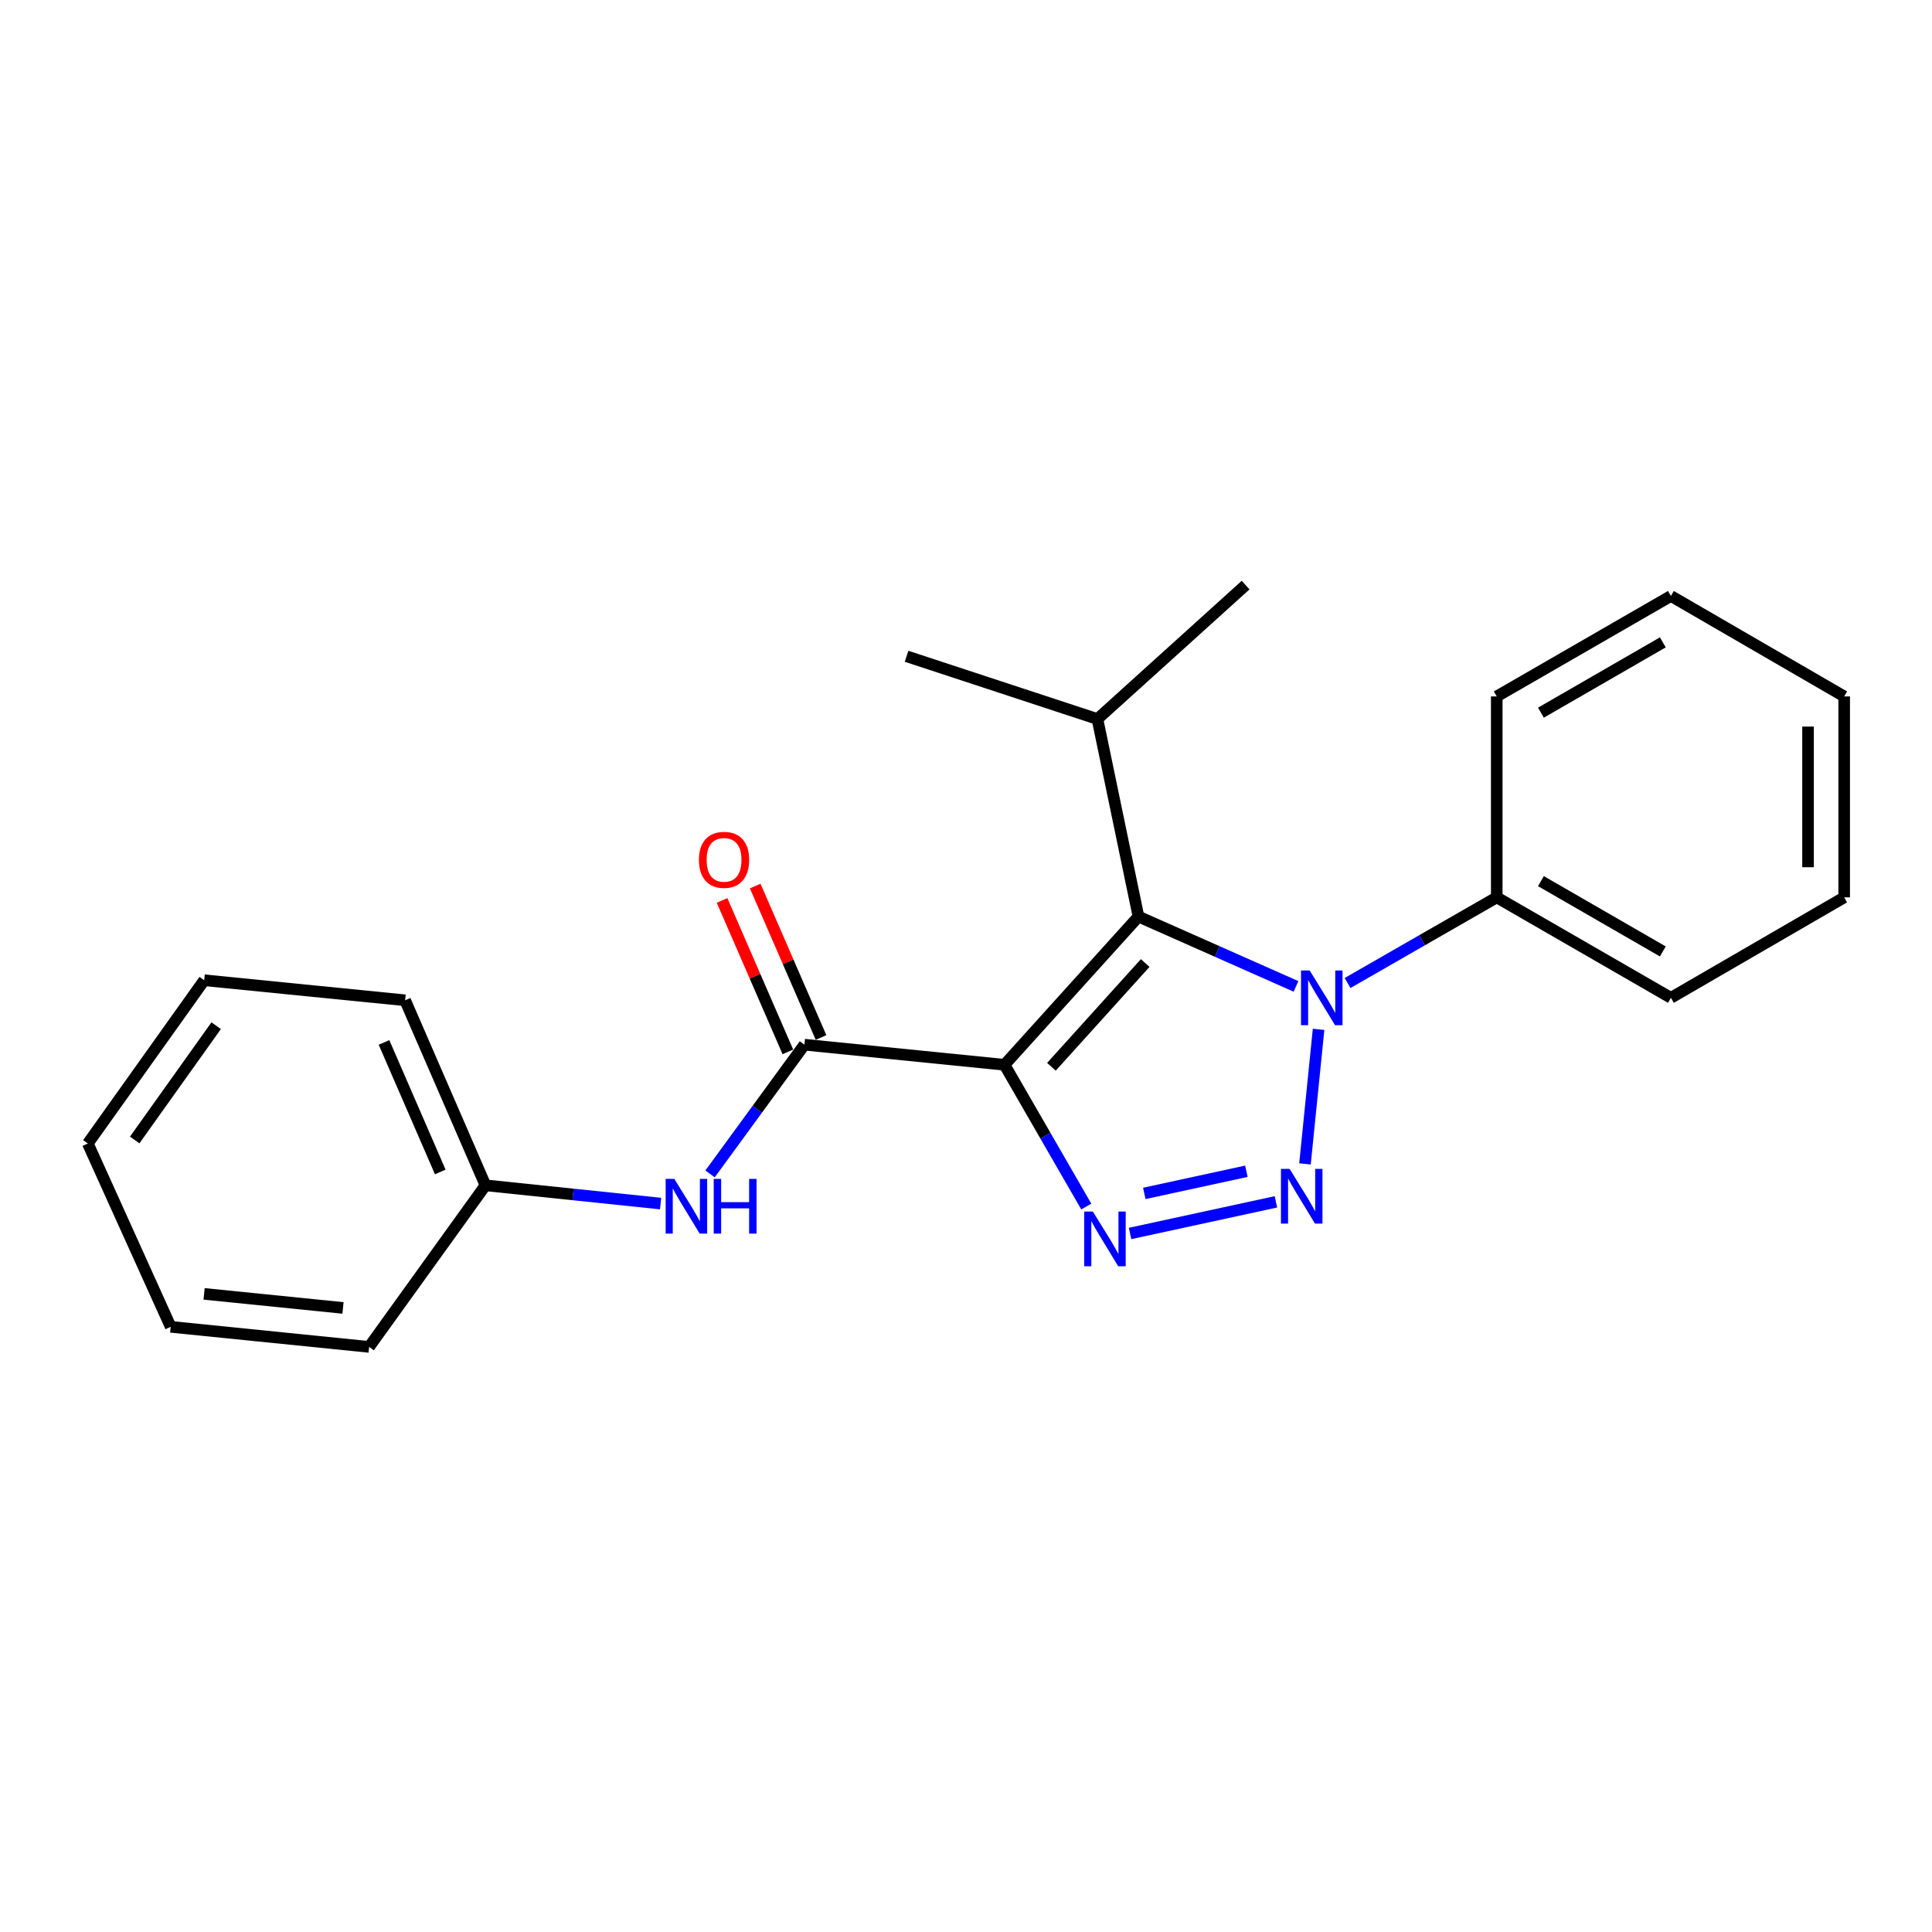 <?xml version='1.0' encoding='iso-8859-1'?>
<svg version='1.1' baseProfile='full'
              xmlns='http://www.w3.org/2000/svg'
                      xmlns:rdkit='http://www.rdkit.org/xml'
                      xmlns:xlink='http://www.w3.org/1999/xlink'
                  xml:space='preserve'
width='1000px' height='1000px' viewBox='0 0 1000 1000'>
<!-- END OF HEADER -->
<rect style='opacity:1.0;fill:#FFFFFF;stroke:none' width='1000' height='1000' x='0' y='0'> </rect>
<path class='bond-1' d='M 519.933,551.131 L 589.271,474.414' style='fill:none;fill-rule:evenodd;stroke:#000000;stroke-width:6px;stroke-linecap:butt;stroke-linejoin:miter;stroke-opacity:1' />
<path class='bond-1' d='M 544.212,552.167 L 592.748,498.465' style='fill:none;fill-rule:evenodd;stroke:#000000;stroke-width:6px;stroke-linecap:butt;stroke-linejoin:miter;stroke-opacity:1' />
<path class='bond-3' d='M 519.933,551.131 L 541.095,587.817' style='fill:none;fill-rule:evenodd;stroke:#000000;stroke-width:6px;stroke-linecap:butt;stroke-linejoin:miter;stroke-opacity:1' />
<path class='bond-3' d='M 541.095,587.817 L 562.257,624.503' style='fill:none;fill-rule:evenodd;stroke:#0000FF;stroke-width:6px;stroke-linecap:butt;stroke-linejoin:miter;stroke-opacity:1' />
<path class='bond-4' d='M 519.933,551.131 L 416.382,540.728' style='fill:none;fill-rule:evenodd;stroke:#000000;stroke-width:6px;stroke-linecap:butt;stroke-linejoin:miter;stroke-opacity:1' />
<path class='bond-0' d='M 660.417,622.066 L 584.93,638.443' style='fill:none;fill-rule:evenodd;stroke:#0000FF;stroke-width:6px;stroke-linecap:butt;stroke-linejoin:miter;stroke-opacity:1' />
<path class='bond-0' d='M 645.128,606.241 L 592.287,617.706' style='fill:none;fill-rule:evenodd;stroke:#0000FF;stroke-width:6px;stroke-linecap:butt;stroke-linejoin:miter;stroke-opacity:1' />
<path class='bond-22' d='M 675.454,602.43 L 682.494,532.792' style='fill:none;fill-rule:evenodd;stroke:#0000FF;stroke-width:6px;stroke-linecap:butt;stroke-linejoin:miter;stroke-opacity:1' />
<path class='bond-2' d='M 589.271,474.414 L 630.04,492.487' style='fill:none;fill-rule:evenodd;stroke:#000000;stroke-width:6px;stroke-linecap:butt;stroke-linejoin:miter;stroke-opacity:1' />
<path class='bond-2' d='M 630.04,492.487 L 670.81,510.561' style='fill:none;fill-rule:evenodd;stroke:#0000FF;stroke-width:6px;stroke-linecap:butt;stroke-linejoin:miter;stroke-opacity:1' />
<path class='bond-8' d='M 589.271,474.414 L 568.029,372.173' style='fill:none;fill-rule:evenodd;stroke:#000000;stroke-width:6px;stroke-linecap:butt;stroke-linejoin:miter;stroke-opacity:1' />
<path class='bond-6' d='M 697.495,508.808 L 736.105,486.643' style='fill:none;fill-rule:evenodd;stroke:#0000FF;stroke-width:6px;stroke-linecap:butt;stroke-linejoin:miter;stroke-opacity:1' />
<path class='bond-6' d='M 736.105,486.643 L 774.714,464.479' style='fill:none;fill-rule:evenodd;stroke:#000000;stroke-width:6px;stroke-linecap:butt;stroke-linejoin:miter;stroke-opacity:1' />
<path class='bond-5' d='M 416.382,540.728 L 391.952,574.168' style='fill:none;fill-rule:evenodd;stroke:#000000;stroke-width:6px;stroke-linecap:butt;stroke-linejoin:miter;stroke-opacity:1' />
<path class='bond-5' d='M 391.952,574.168 L 367.522,607.607' style='fill:none;fill-rule:evenodd;stroke:#0000FF;stroke-width:6px;stroke-linecap:butt;stroke-linejoin:miter;stroke-opacity:1' />
<path class='bond-7' d='M 424.961,537 L 407.929,497.807' style='fill:none;fill-rule:evenodd;stroke:#000000;stroke-width:6px;stroke-linecap:butt;stroke-linejoin:miter;stroke-opacity:1' />
<path class='bond-7' d='M 407.929,497.807 L 390.897,458.614' style='fill:none;fill-rule:evenodd;stroke:#FF0000;stroke-width:6px;stroke-linecap:butt;stroke-linejoin:miter;stroke-opacity:1' />
<path class='bond-7' d='M 407.804,544.456 L 390.772,505.263' style='fill:none;fill-rule:evenodd;stroke:#000000;stroke-width:6px;stroke-linecap:butt;stroke-linejoin:miter;stroke-opacity:1' />
<path class='bond-7' d='M 390.772,505.263 L 373.741,466.07' style='fill:none;fill-rule:evenodd;stroke:#FF0000;stroke-width:6px;stroke-linecap:butt;stroke-linejoin:miter;stroke-opacity:1' />
<path class='bond-9' d='M 341.931,622.964 L 296.604,618.241' style='fill:none;fill-rule:evenodd;stroke:#0000FF;stroke-width:6px;stroke-linecap:butt;stroke-linejoin:miter;stroke-opacity:1' />
<path class='bond-9' d='M 296.604,618.241 L 251.277,613.517' style='fill:none;fill-rule:evenodd;stroke:#000000;stroke-width:6px;stroke-linecap:butt;stroke-linejoin:miter;stroke-opacity:1' />
<path class='bond-10' d='M 774.714,464.479 L 864.859,516.472' style='fill:none;fill-rule:evenodd;stroke:#000000;stroke-width:6px;stroke-linecap:butt;stroke-linejoin:miter;stroke-opacity:1' />
<path class='bond-10' d='M 797.582,456.073 L 860.683,492.469' style='fill:none;fill-rule:evenodd;stroke:#000000;stroke-width:6px;stroke-linecap:butt;stroke-linejoin:miter;stroke-opacity:1' />
<path class='bond-11' d='M 774.714,464.479 L 774.714,360.471' style='fill:none;fill-rule:evenodd;stroke:#000000;stroke-width:6px;stroke-linecap:butt;stroke-linejoin:miter;stroke-opacity:1' />
<path class='bond-12' d='M 568.029,372.173 L 644.725,302.845' style='fill:none;fill-rule:evenodd;stroke:#000000;stroke-width:6px;stroke-linecap:butt;stroke-linejoin:miter;stroke-opacity:1' />
<path class='bond-13' d='M 568.029,372.173 L 469.238,339.686' style='fill:none;fill-rule:evenodd;stroke:#000000;stroke-width:6px;stroke-linecap:butt;stroke-linejoin:miter;stroke-opacity:1' />
<path class='bond-14' d='M 251.277,613.517 L 209.687,517.75' style='fill:none;fill-rule:evenodd;stroke:#000000;stroke-width:6px;stroke-linecap:butt;stroke-linejoin:miter;stroke-opacity:1' />
<path class='bond-14' d='M 227.88,606.604 L 198.767,539.567' style='fill:none;fill-rule:evenodd;stroke:#000000;stroke-width:6px;stroke-linecap:butt;stroke-linejoin:miter;stroke-opacity:1' />
<path class='bond-15' d='M 251.277,613.517 L 191.053,697.155' style='fill:none;fill-rule:evenodd;stroke:#000000;stroke-width:6px;stroke-linecap:butt;stroke-linejoin:miter;stroke-opacity:1' />
<path class='bond-17' d='M 864.859,516.472 L 954.545,464.479' style='fill:none;fill-rule:evenodd;stroke:#000000;stroke-width:6px;stroke-linecap:butt;stroke-linejoin:miter;stroke-opacity:1' />
<path class='bond-16' d='M 774.714,360.471 L 864.859,308.477' style='fill:none;fill-rule:evenodd;stroke:#000000;stroke-width:6px;stroke-linecap:butt;stroke-linejoin:miter;stroke-opacity:1' />
<path class='bond-16' d='M 797.582,368.876 L 860.683,332.481' style='fill:none;fill-rule:evenodd;stroke:#000000;stroke-width:6px;stroke-linecap:butt;stroke-linejoin:miter;stroke-opacity:1' />
<path class='bond-19' d='M 209.687,517.75 L 105.689,507.368' style='fill:none;fill-rule:evenodd;stroke:#000000;stroke-width:6px;stroke-linecap:butt;stroke-linejoin:miter;stroke-opacity:1' />
<path class='bond-18' d='M 191.053,697.155 L 88.355,686.763' style='fill:none;fill-rule:evenodd;stroke:#000000;stroke-width:6px;stroke-linecap:butt;stroke-linejoin:miter;stroke-opacity:1' />
<path class='bond-18' d='M 177.532,676.985 L 105.643,669.71' style='fill:none;fill-rule:evenodd;stroke:#000000;stroke-width:6px;stroke-linecap:butt;stroke-linejoin:miter;stroke-opacity:1' />
<path class='bond-20' d='M 864.859,308.477 L 954.545,360.471' style='fill:none;fill-rule:evenodd;stroke:#000000;stroke-width:6px;stroke-linecap:butt;stroke-linejoin:miter;stroke-opacity:1' />
<path class='bond-24' d='M 954.545,464.479 L 954.545,360.471' style='fill:none;fill-rule:evenodd;stroke:#000000;stroke-width:6px;stroke-linecap:butt;stroke-linejoin:miter;stroke-opacity:1' />
<path class='bond-24' d='M 935.839,448.877 L 935.839,376.072' style='fill:none;fill-rule:evenodd;stroke:#000000;stroke-width:6px;stroke-linecap:butt;stroke-linejoin:miter;stroke-opacity:1' />
<path class='bond-21' d='M 88.355,686.763 L 45.455,591.869' style='fill:none;fill-rule:evenodd;stroke:#000000;stroke-width:6px;stroke-linecap:butt;stroke-linejoin:miter;stroke-opacity:1' />
<path class='bond-23' d='M 105.689,507.368 L 45.455,591.869' style='fill:none;fill-rule:evenodd;stroke:#000000;stroke-width:6px;stroke-linecap:butt;stroke-linejoin:miter;stroke-opacity:1' />
<path class='bond-23' d='M 111.887,530.902 L 69.722,590.052' style='fill:none;fill-rule:evenodd;stroke:#000000;stroke-width:6px;stroke-linecap:butt;stroke-linejoin:miter;stroke-opacity:1' />
<path  class='atom-1' d='M 667.502 605.01
L 676.782 620.01
Q 677.702 621.49, 679.182 624.17
Q 680.662 626.85, 680.742 627.01
L 680.742 605.01
L 684.502 605.01
L 684.502 633.33
L 680.622 633.33
L 670.662 616.93
Q 669.502 615.01, 668.262 612.81
Q 667.062 610.61, 666.702 609.93
L 666.702 633.33
L 663.022 633.33
L 663.022 605.01
L 667.502 605.01
' fill='#0000FF'/>
<path  class='atom-3' d='M 677.884 502.312
L 687.164 517.312
Q 688.084 518.792, 689.564 521.472
Q 691.044 524.152, 691.124 524.312
L 691.124 502.312
L 694.884 502.312
L 694.884 530.632
L 691.004 530.632
L 681.044 514.232
Q 679.884 512.312, 678.644 510.112
Q 677.444 507.912, 677.084 507.232
L 677.084 530.632
L 673.404 530.632
L 673.404 502.312
L 677.884 502.312
' fill='#0000FF'/>
<path  class='atom-4' d='M 565.666 627.105
L 574.946 642.105
Q 575.866 643.585, 577.346 646.265
Q 578.826 648.945, 578.906 649.105
L 578.906 627.105
L 582.666 627.105
L 582.666 655.425
L 578.786 655.425
L 568.826 639.025
Q 567.666 637.105, 566.426 634.905
Q 565.226 632.705, 564.866 632.025
L 564.866 655.425
L 561.186 655.425
L 561.186 627.105
L 565.666 627.105
' fill='#0000FF'/>
<path  class='atom-6' d='M 349.025 610.196
L 358.305 625.196
Q 359.225 626.676, 360.705 629.356
Q 362.185 632.036, 362.265 632.196
L 362.265 610.196
L 366.025 610.196
L 366.025 638.516
L 362.145 638.516
L 352.185 622.116
Q 351.025 620.196, 349.785 617.996
Q 348.585 615.796, 348.225 615.116
L 348.225 638.516
L 344.545 638.516
L 344.545 610.196
L 349.025 610.196
' fill='#0000FF'/>
<path  class='atom-6' d='M 369.425 610.196
L 373.265 610.196
L 373.265 622.236
L 387.745 622.236
L 387.745 610.196
L 391.585 610.196
L 391.585 638.516
L 387.745 638.516
L 387.745 625.436
L 373.265 625.436
L 373.265 638.516
L 369.425 638.516
L 369.425 610.196
' fill='#0000FF'/>
<path  class='atom-8' d='M 361.771 445.052
Q 361.771 438.252, 365.131 434.452
Q 368.491 430.652, 374.771 430.652
Q 381.051 430.652, 384.411 434.452
Q 387.771 438.252, 387.771 445.052
Q 387.771 451.932, 384.371 455.852
Q 380.971 459.732, 374.771 459.732
Q 368.531 459.732, 365.131 455.852
Q 361.771 451.972, 361.771 445.052
M 374.771 456.532
Q 379.091 456.532, 381.411 453.652
Q 383.771 450.732, 383.771 445.052
Q 383.771 439.492, 381.411 436.692
Q 379.091 433.852, 374.771 433.852
Q 370.451 433.852, 368.091 436.652
Q 365.771 439.452, 365.771 445.052
Q 365.771 450.772, 368.091 453.652
Q 370.451 456.532, 374.771 456.532
' fill='#FF0000'/>
</svg>
